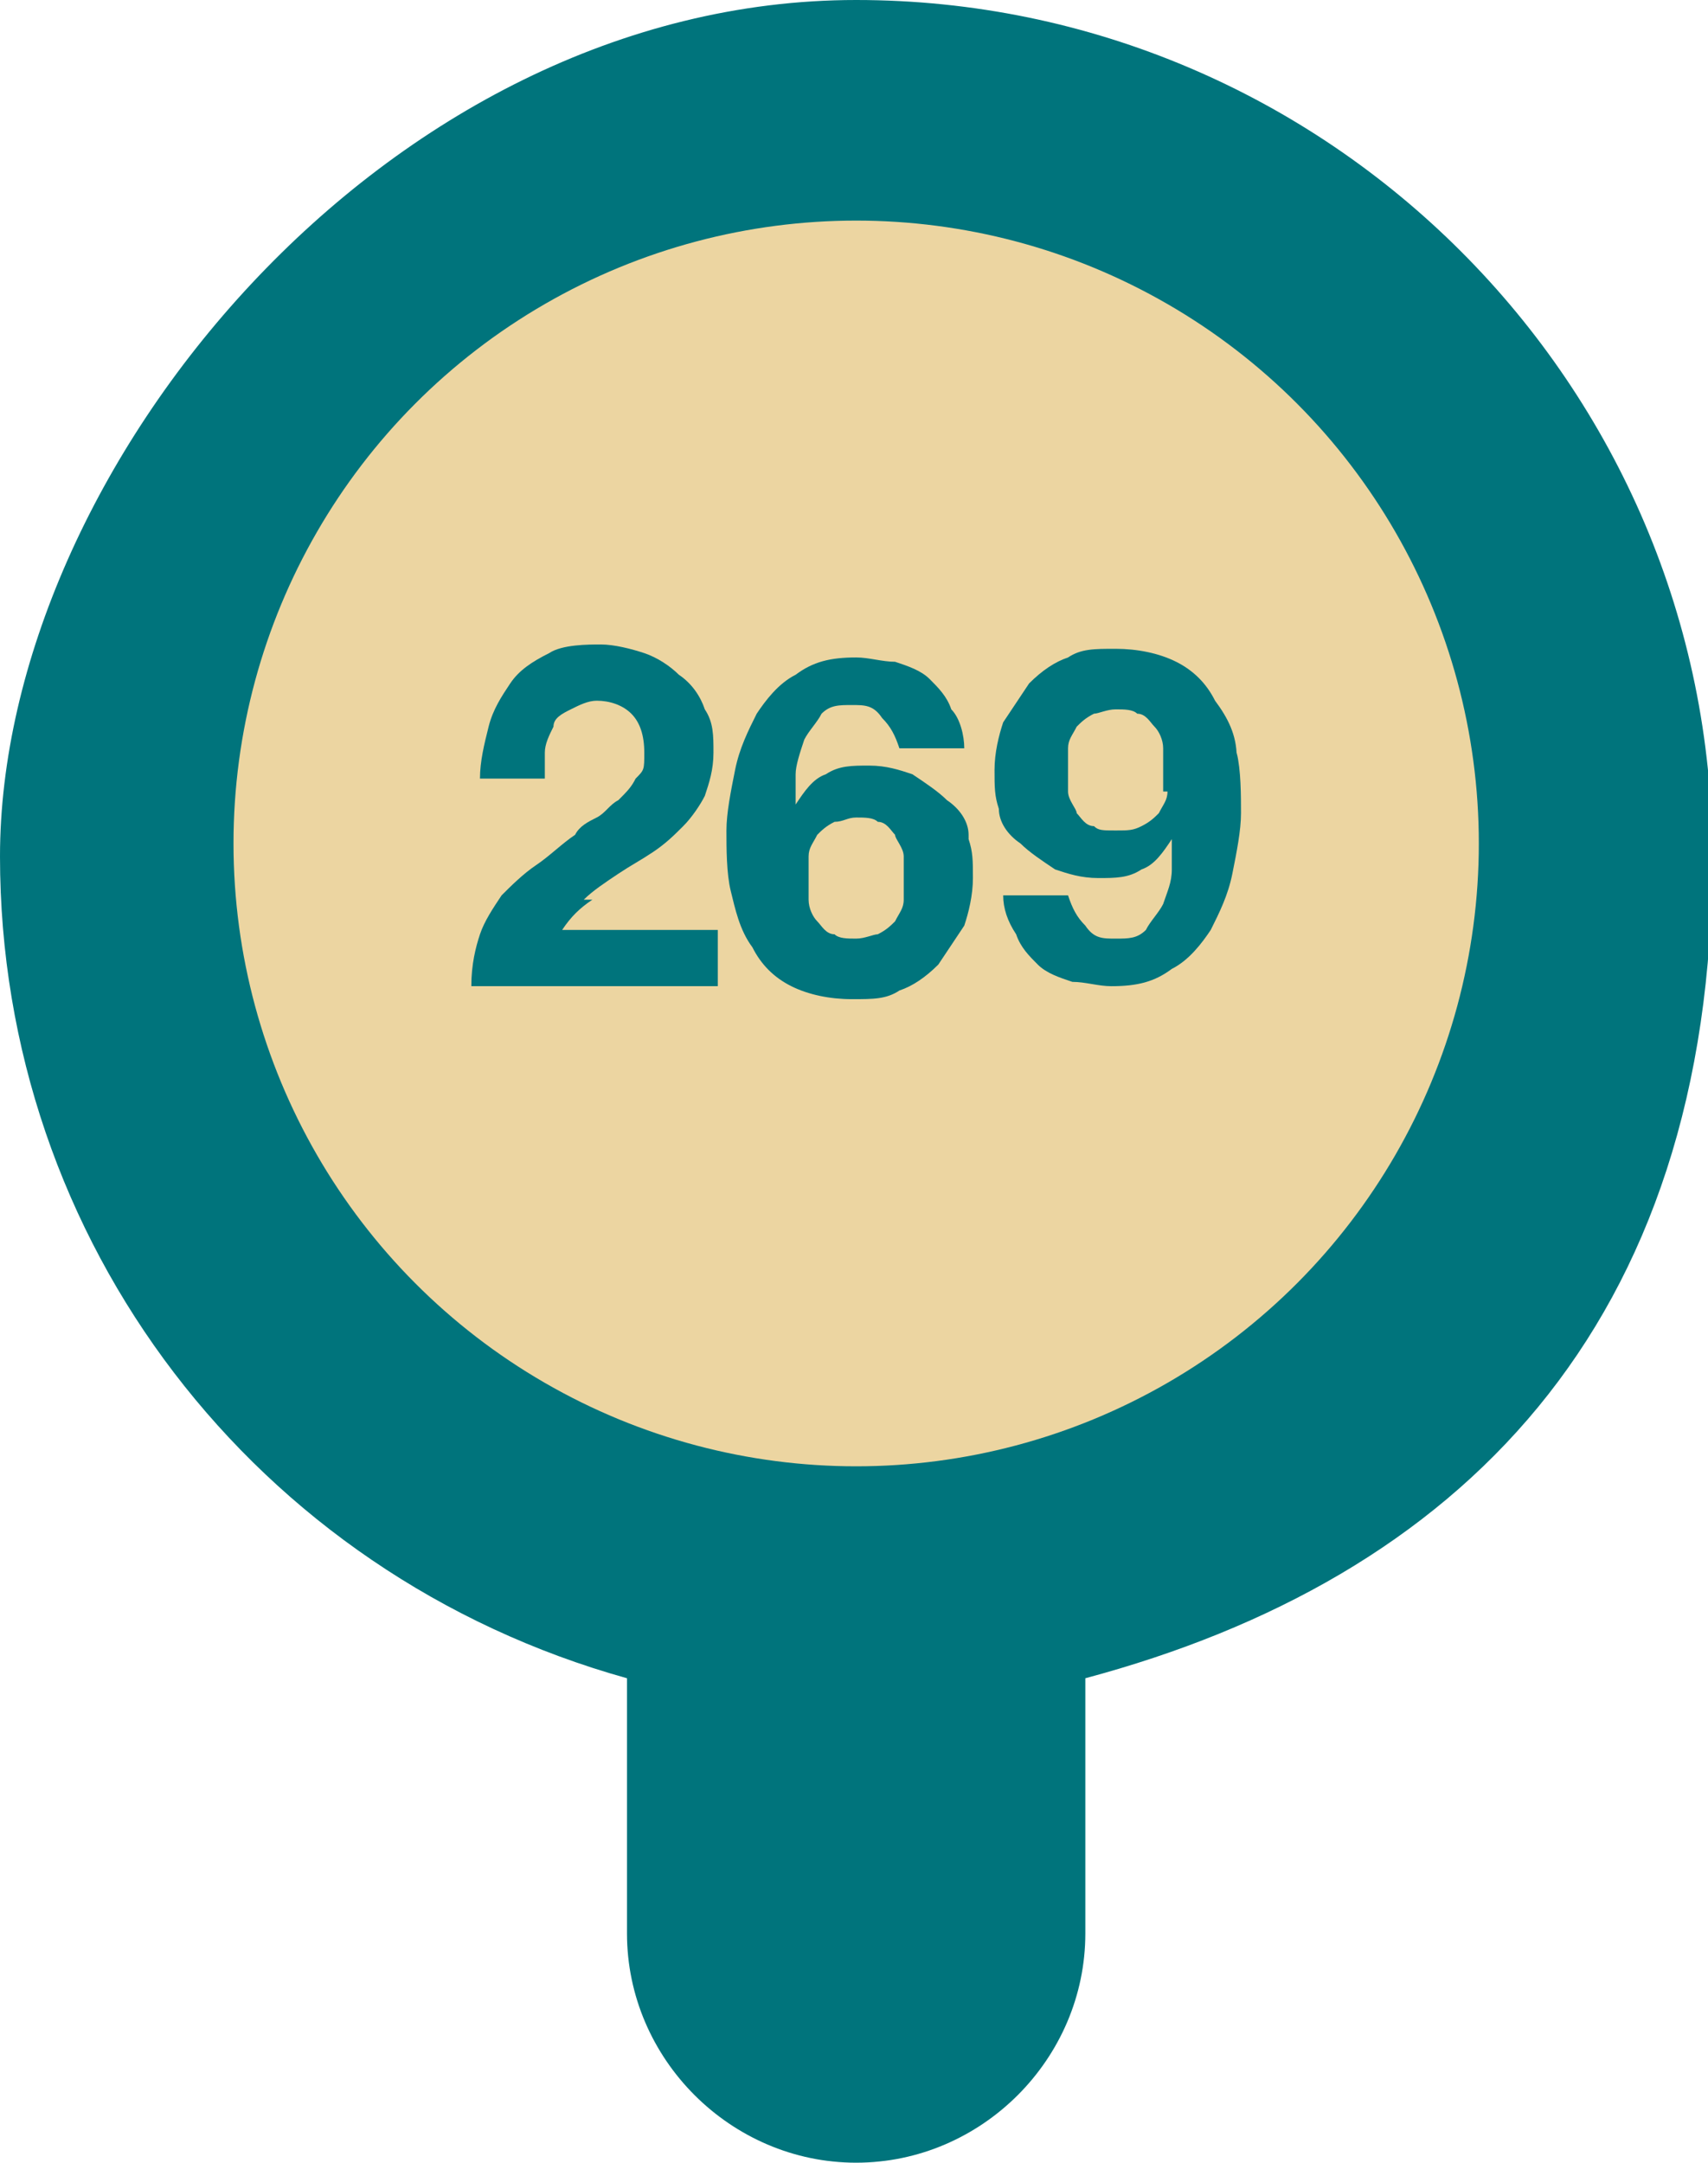 <?xml version="1.0" encoding="UTF-8"?> <svg xmlns="http://www.w3.org/2000/svg" id="Layer_1" version="1.1" viewBox="0 0 39.5 50"><defs><style> .st0 { fill: #00747c; } .st1 { fill: #ecd5a1; } </style></defs><path class="st0" d="M19.8,50c-2.9,0-5.3-2.4-5.3-5.3v-5.9C5.9,36.4,0,28.7,0,19.8S8.9,0,19.8,0s19.8,8.9,19.8,19.8-5.9,16.7-14.5,19v5.9c0,2.9-2.4,5.3-5.3,5.3Z"></path><circle class="st1" cx="19.8" cy="19.5" r="14.4"></circle><g><path class="st0" d="M28.6,17.5c0-.5-.2-.9-.5-1.3-.2-.4-.5-.7-.9-.9-.4-.2-.9-.3-1.4-.3s-.8,0-1.1.2c-.3.1-.6.3-.9.6-.2.3-.4.6-.6.9-.1.3-.2.7-.2,1.1s0,.6.1.9c0,.3.2.6.5.8.2.2.5.4.8.6.3.1.6.2,1,.2s.7,0,1-.2c.3-.1.5-.4.7-.7h0c0,.2,0,.5,0,.7,0,.3-.1.5-.2.8-.1.2-.3.4-.4.6-.2.2-.4.2-.7.2s-.5,0-.7-.3c-.2-.2-.3-.4-.4-.7h-1.5c0,.3.1.6.3.9.1.3.3.5.5.7.2.2.5.3.8.4.3,0,.6.1.9.1.6,0,1-.1,1.4-.4.4-.2.7-.6.9-.9.2-.4.4-.8.5-1.3.1-.5.2-1,.2-1.4s0-1-.1-1.4ZM27,18.3c0,.2-.1.3-.2.5-.1.1-.2.2-.4.3s-.3.1-.6.1-.4,0-.5-.1c-.2,0-.3-.2-.4-.3,0-.1-.2-.3-.2-.5,0-.2,0-.4,0-.5s0-.3,0-.5c0-.2.1-.3.2-.5.1-.1.2-.2.4-.3.1,0,.3-.1.5-.1s.4,0,.5.1c.2,0,.3.2.4.3.1.1.2.3.2.5,0,.2,0,.3,0,.5s0,.4,0,.5Z"></path><path class="st0" d="M13.5,20.8c.2-.2.5-.4.8-.6.3-.2.5-.3.8-.5.3-.2.5-.4.7-.6.2-.2.4-.5.5-.7.1-.3.2-.6.2-1s0-.7-.2-1c-.1-.3-.3-.6-.6-.8-.2-.2-.5-.4-.8-.5-.3-.1-.7-.2-1-.2s-.9,0-1.2.2c-.4.2-.7.4-.9.7-.2.3-.4.6-.5,1-.1.4-.2.8-.2,1.2h1.5c0-.2,0-.4,0-.6,0-.2.1-.4.2-.6,0-.2.2-.3.4-.4.2-.1.4-.2.6-.2.3,0,.6.1.8.3.2.2.3.5.3.9s0,.4-.2.6c-.1.2-.2.3-.4.5-.2.1-.3.3-.5.4s-.4.2-.5.4c-.3.2-.6.5-.9.7-.3.2-.6.5-.8.7-.2.3-.4.6-.5.9-.1.3-.2.7-.2,1.2h5.7v-1.3h-3.6c.2-.3.4-.5.7-.7Z"></path></g><path class="st0" d="M22.4,19.3c0-.3-.2-.6-.5-.8-.2-.2-.5-.4-.8-.6-.3-.1-.6-.2-1-.2s-.7,0-1,.2c-.3.1-.5.4-.7.7h0c0-.2,0-.5,0-.7s.1-.5.2-.8c.1-.2.3-.4.4-.6.2-.2.4-.2.7-.2s.5,0,.7.3c.2.2.3.4.4.7h1.5c0-.3-.1-.7-.3-.9-.1-.3-.3-.5-.5-.7-.2-.2-.5-.3-.8-.4-.3,0-.6-.1-.9-.1-.6,0-1,.1-1.4.4-.4.2-.7.6-.9.9-.2.4-.4.8-.5,1.3-.1.5-.2,1-.2,1.4s0,1,.1,1.4.2.9.5,1.3c.2.4.5.7.9.9.4.2.9.3,1.4.3s.8,0,1.1-.2c.3-.1.6-.3.9-.6.2-.3.4-.6.6-.9.1-.3.2-.7.2-1.1s0-.6-.1-.9ZM20.9,20.8c0,.2-.1.3-.2.5-.1.1-.2.2-.4.3-.1,0-.3.1-.5.1s-.4,0-.5-.1c-.2,0-.3-.2-.4-.3-.1-.1-.2-.3-.2-.5,0-.2,0-.3,0-.5s0-.4,0-.5c0-.2.1-.3.2-.5.1-.1.2-.2.4-.3.2,0,.3-.1.5-.1s.4,0,.5.1c.2,0,.3.2.4.3,0,.1.2.3.2.5,0,.2,0,.4,0,.5s0,.3,0,.5Z"></path></svg> 